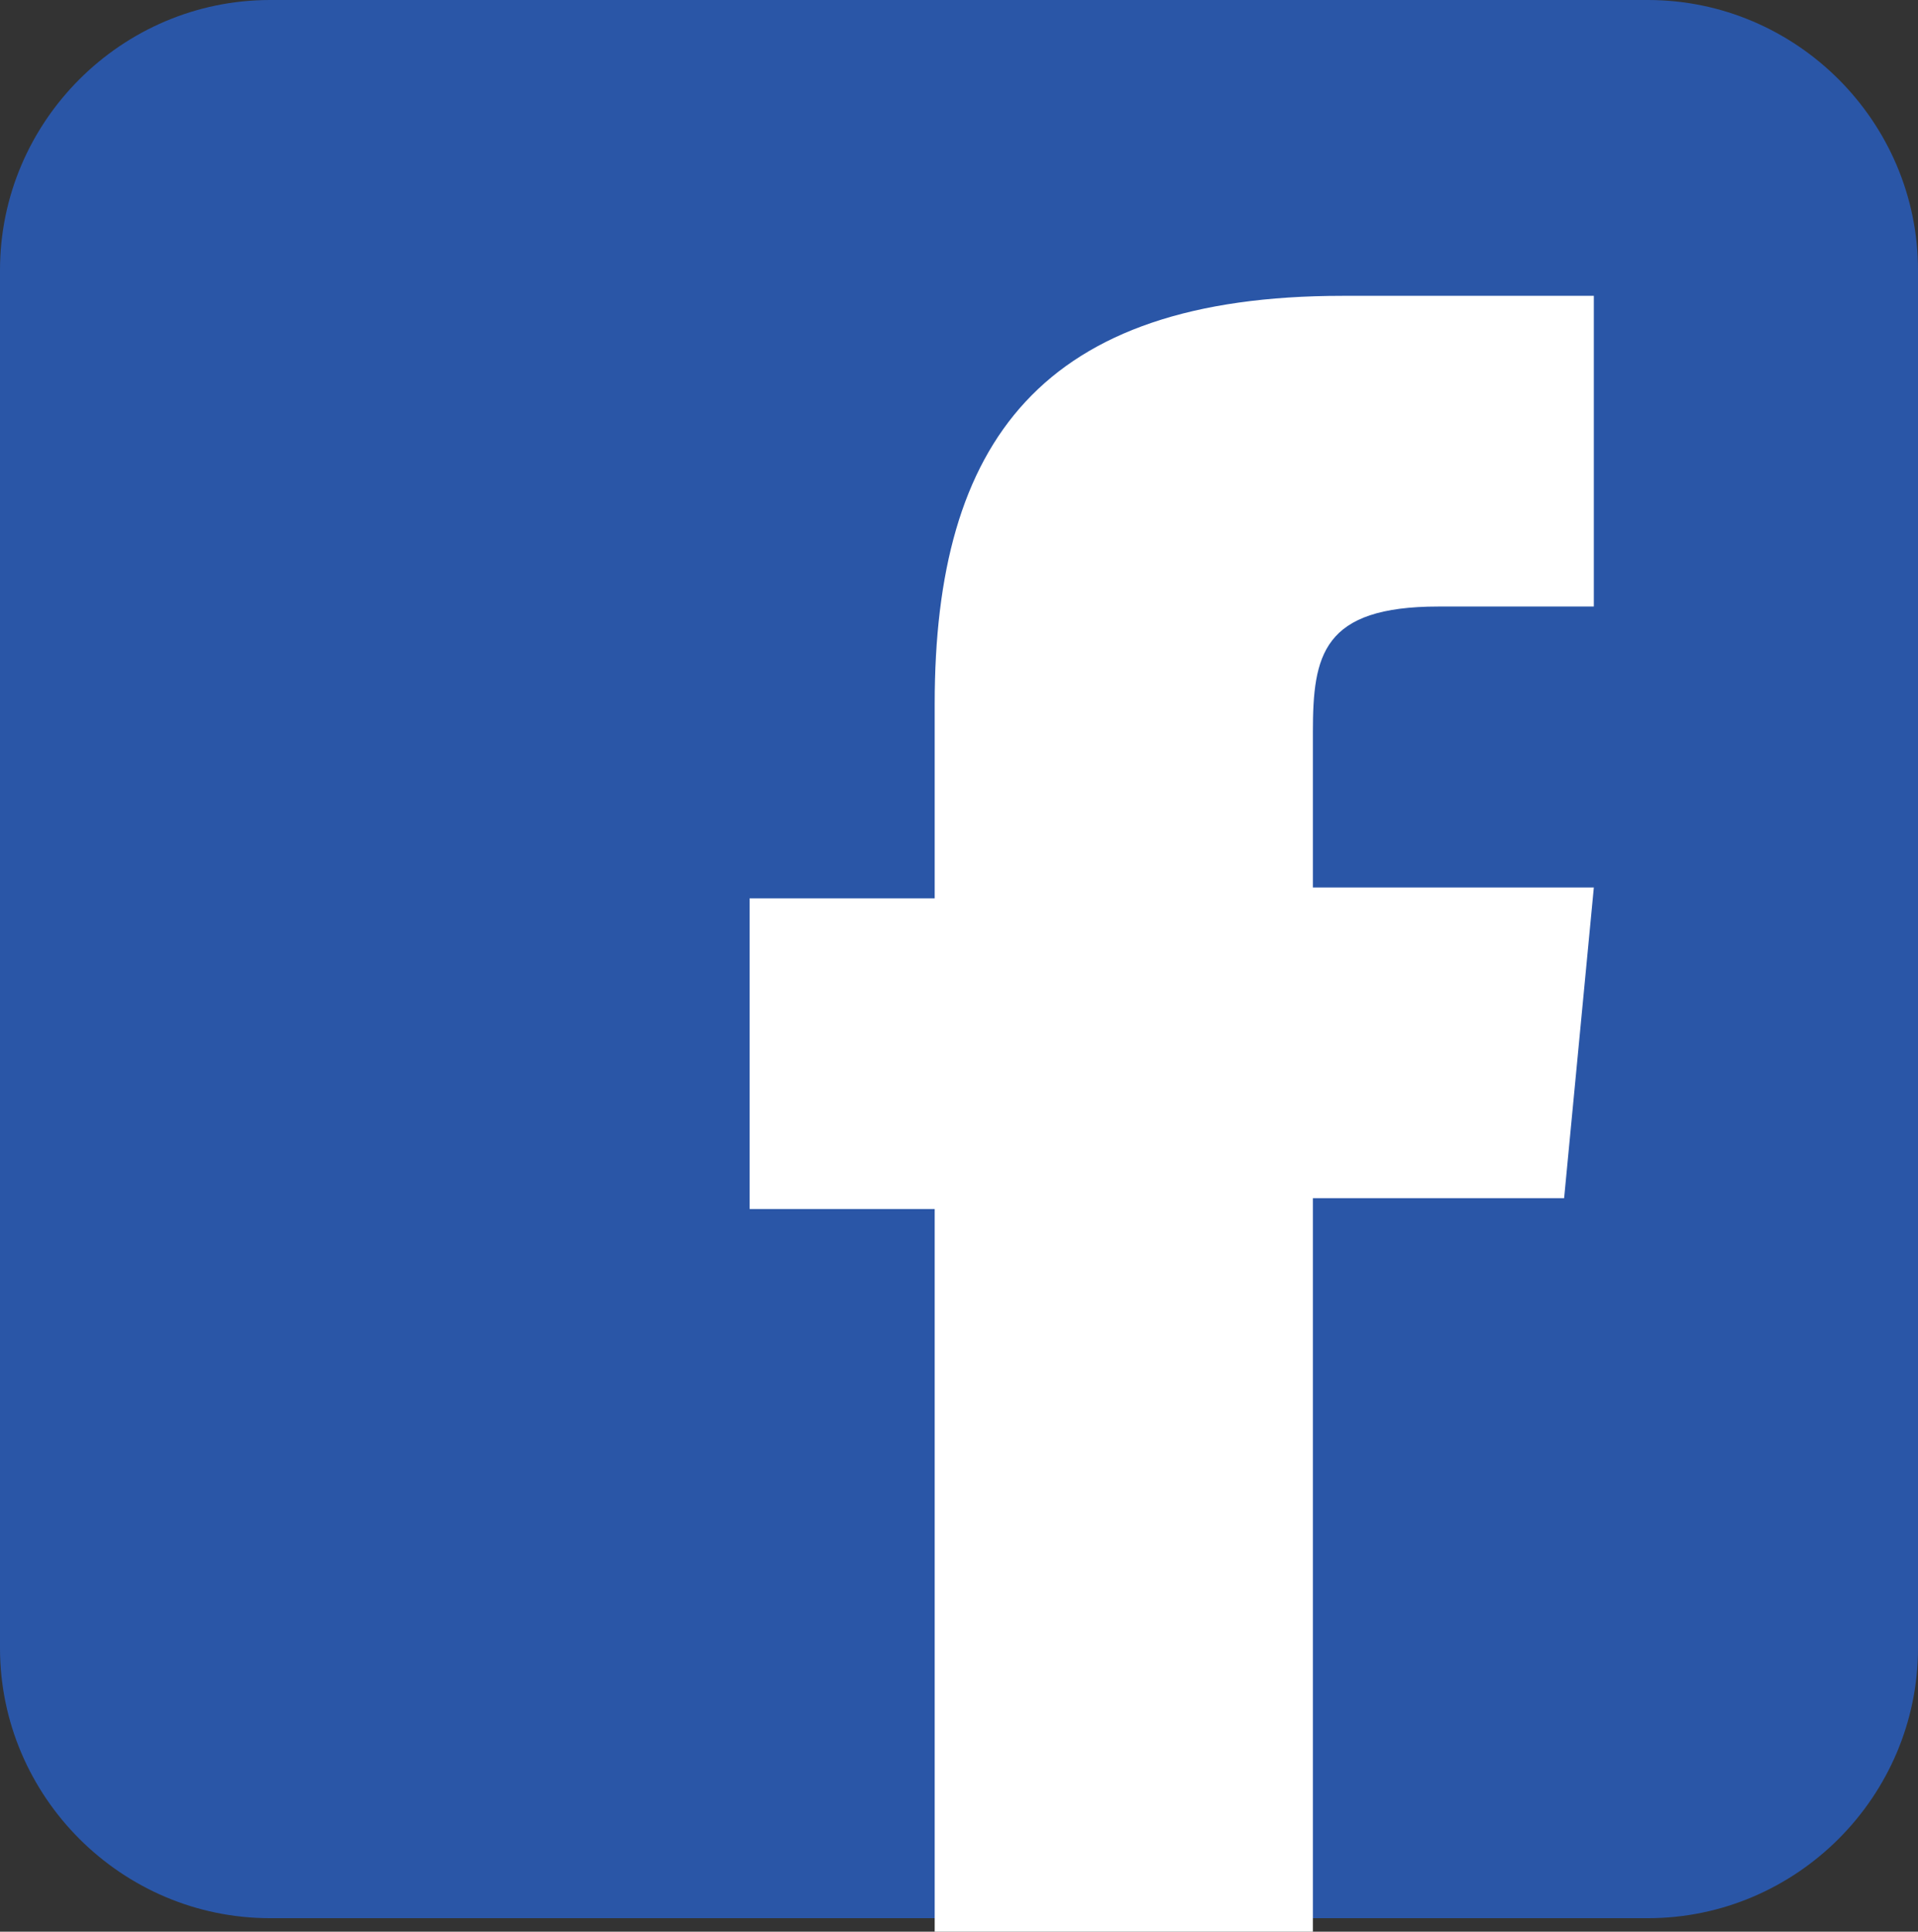 <svg version="1.1" preserveAspectRatio="xMidYMid" xmlns="http://www.w3.org/2000/svg" xmlns:xlink="http://www.w3.org/1999/xlink" x="0px" y="0px"
	 viewBox="0 0 142 143" xml:space="preserve">
<rect x="0" y="0" width="142" height="143" fill="#333333" stroke="none"/>
<style type="text/css">
	.bluefill{fill:#2a56a7;}
	.whitefill{fill:#FFFFFF;}
</style>
	<path class="bluefill" d="M122,142H20c-11,0-20-9-20-20V20C0,9,9,0,20,0h102c11,0,20,9,20,20v102C142,133,133,142,122,142z"/>
	<path class="whitefill" d="M97.2,143h-28V89.5H55.5v-23h13.7V52.1c0-19.4,7.9-30.2,30.2-30.2H118v23h-11.5c-8.6,0-9.3,3.6-9.3,9.3v11.5
		H118l-2.2,23H97.2V143z"/>
</svg>
